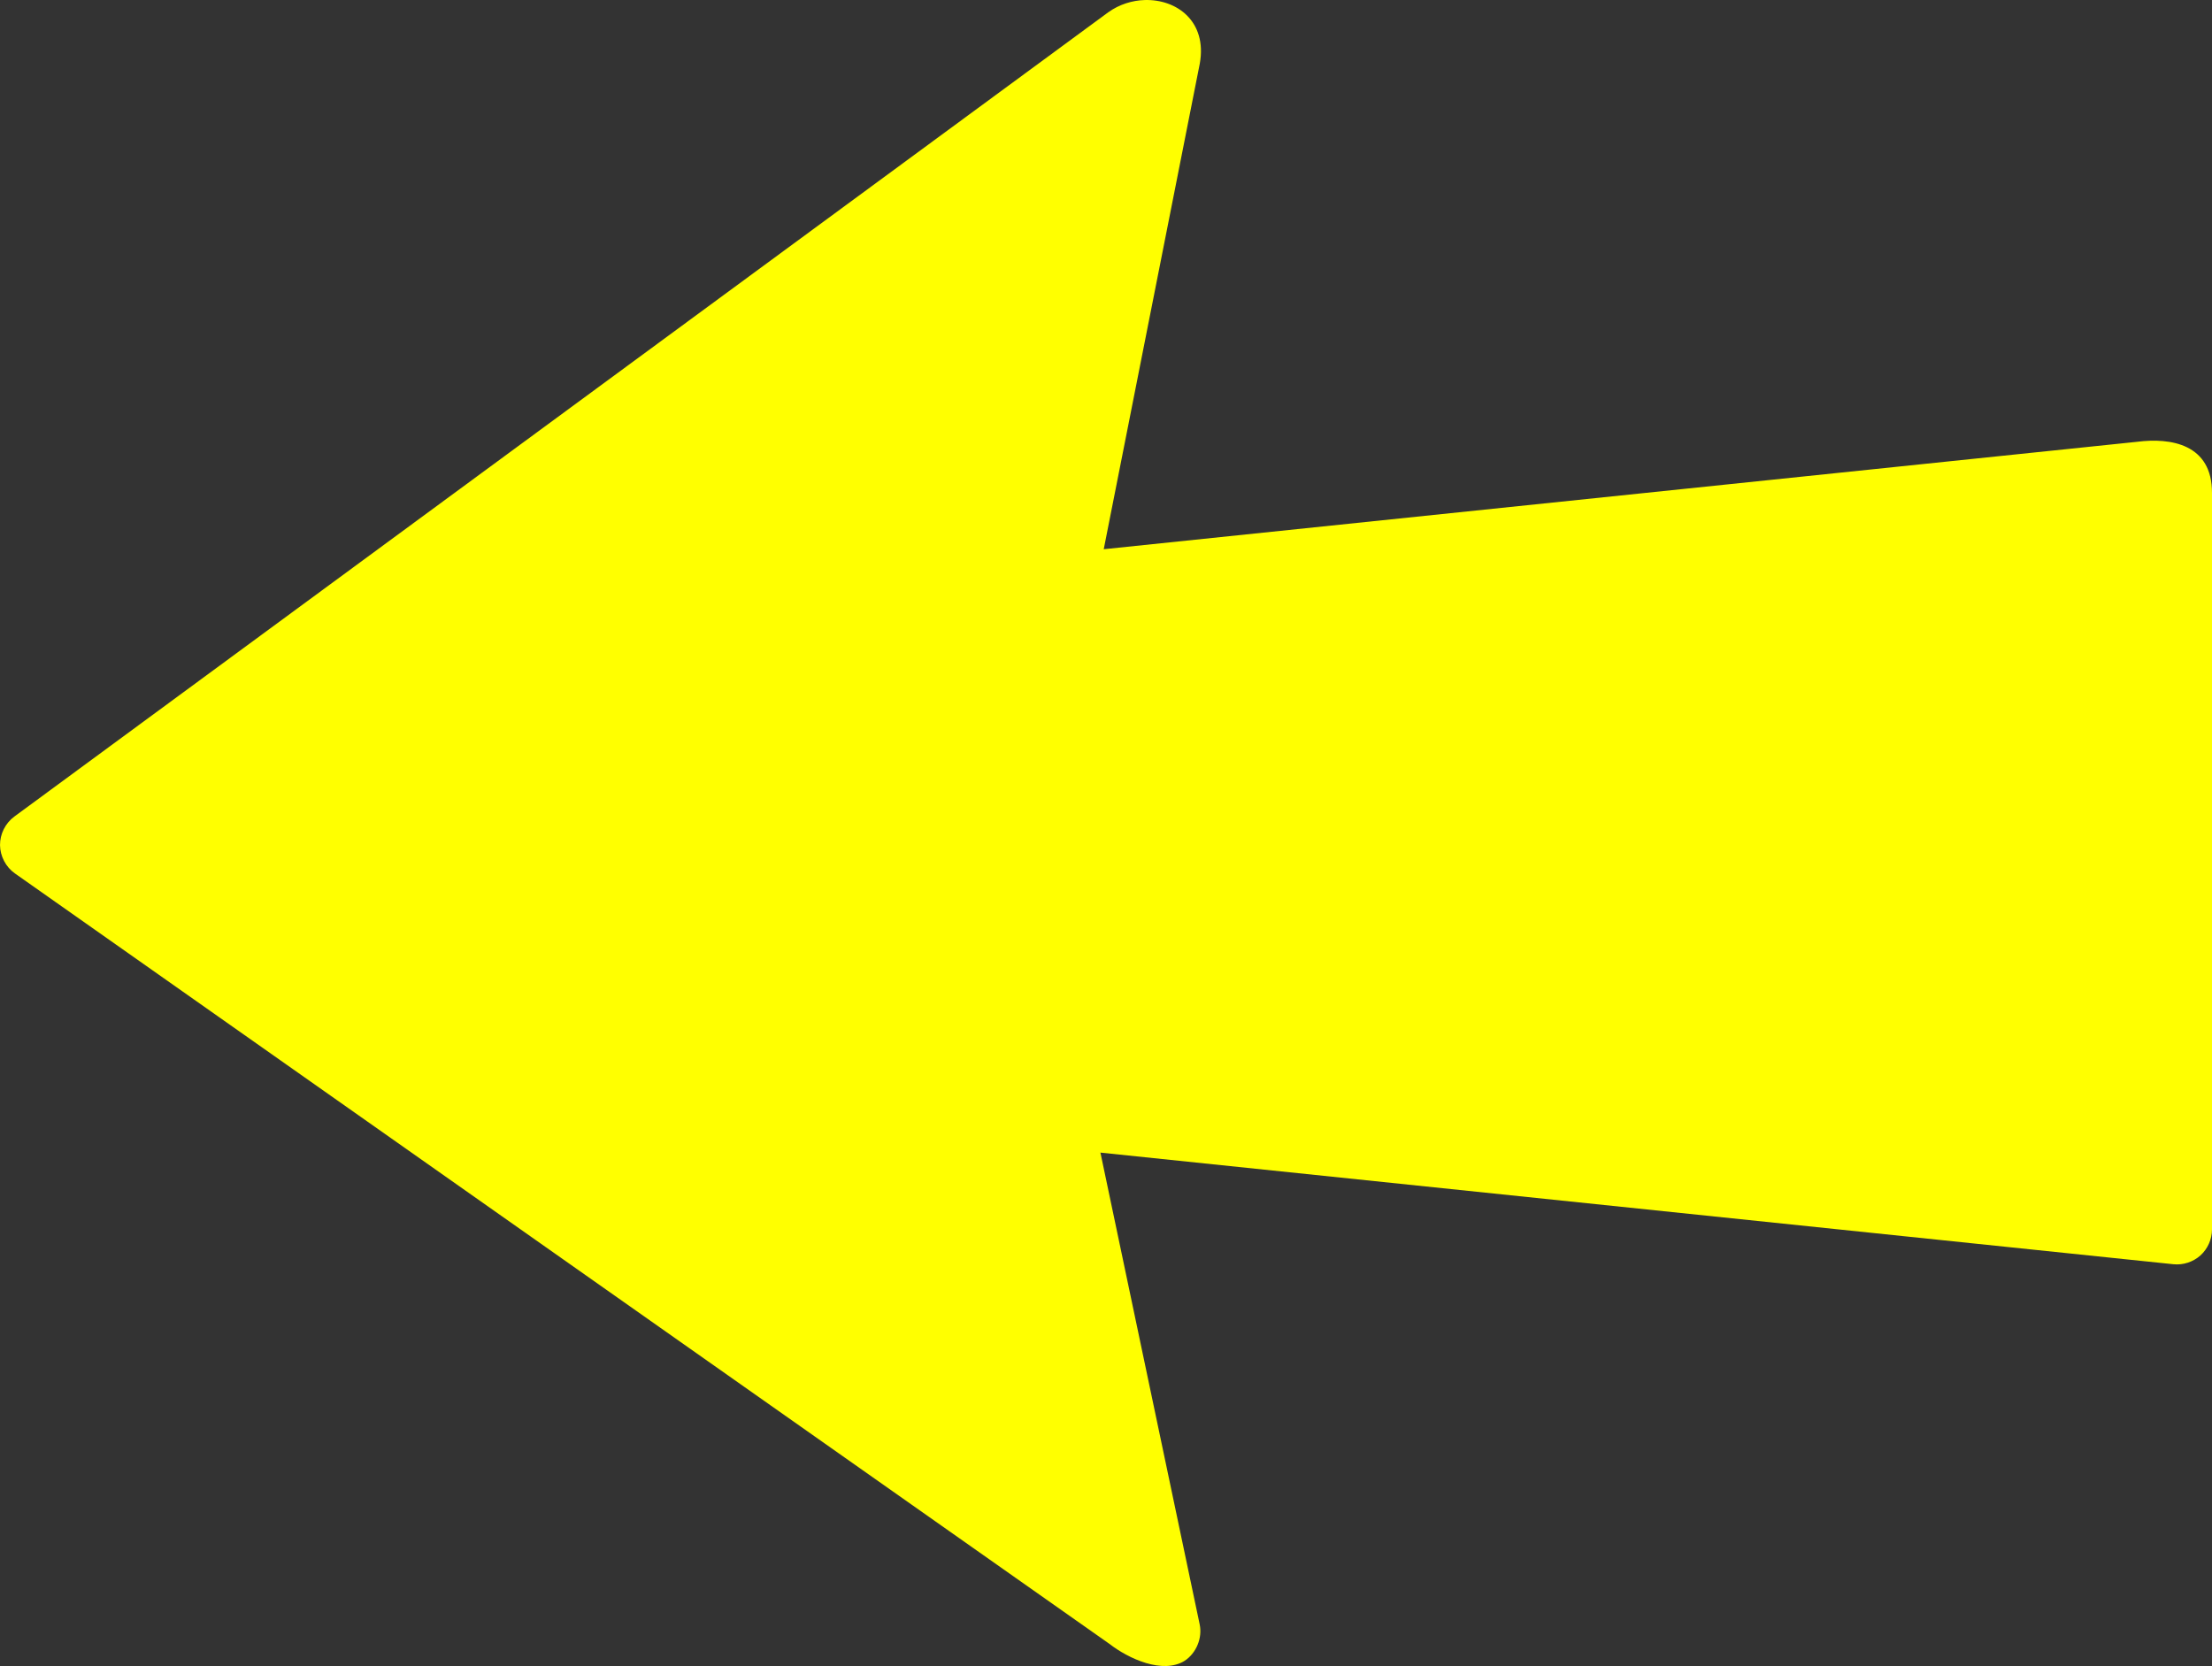 <?xml version="1.0" encoding="UTF-8"?>
<svg version="1.0" viewBox="0 0 474.35 357.28" xmlns="http://www.w3.org/2000/svg">
<rect x="0" y="0" width="474.35" height="357.28" fill="#333333" stroke="none"/>
<path d="m245.49 0.006c-2.691 0.08-5.435 0.926-7.764 2.584h-8e-3l-234.65 172.53c-1.912 1.402-3.089 3.754-3.064 6.125 0.024 2.371 1.249 4.7 3.189 6.062l234.66 165.19c4.182 3.247 11.503 6.592 16.197 3.66 2.497-1.647 3.829-4.89 3.209-7.816l-21.281-101.16 230.09 23.939c2.079 0.218 4.238-0.484 5.793-1.881 1.555-1.397 2.482-3.466 2.488-5.557v-157.94c0.049-10.531-8.873-11.915-16.031-11l-221.63 23.041 20.6-104.16c1.612-9.023-4.922-13.82-11.799-13.615z" color="#000000" fill="#ff0" fill-rule="evenodd" style="-inkscape-stroke:none"/>
</svg>
